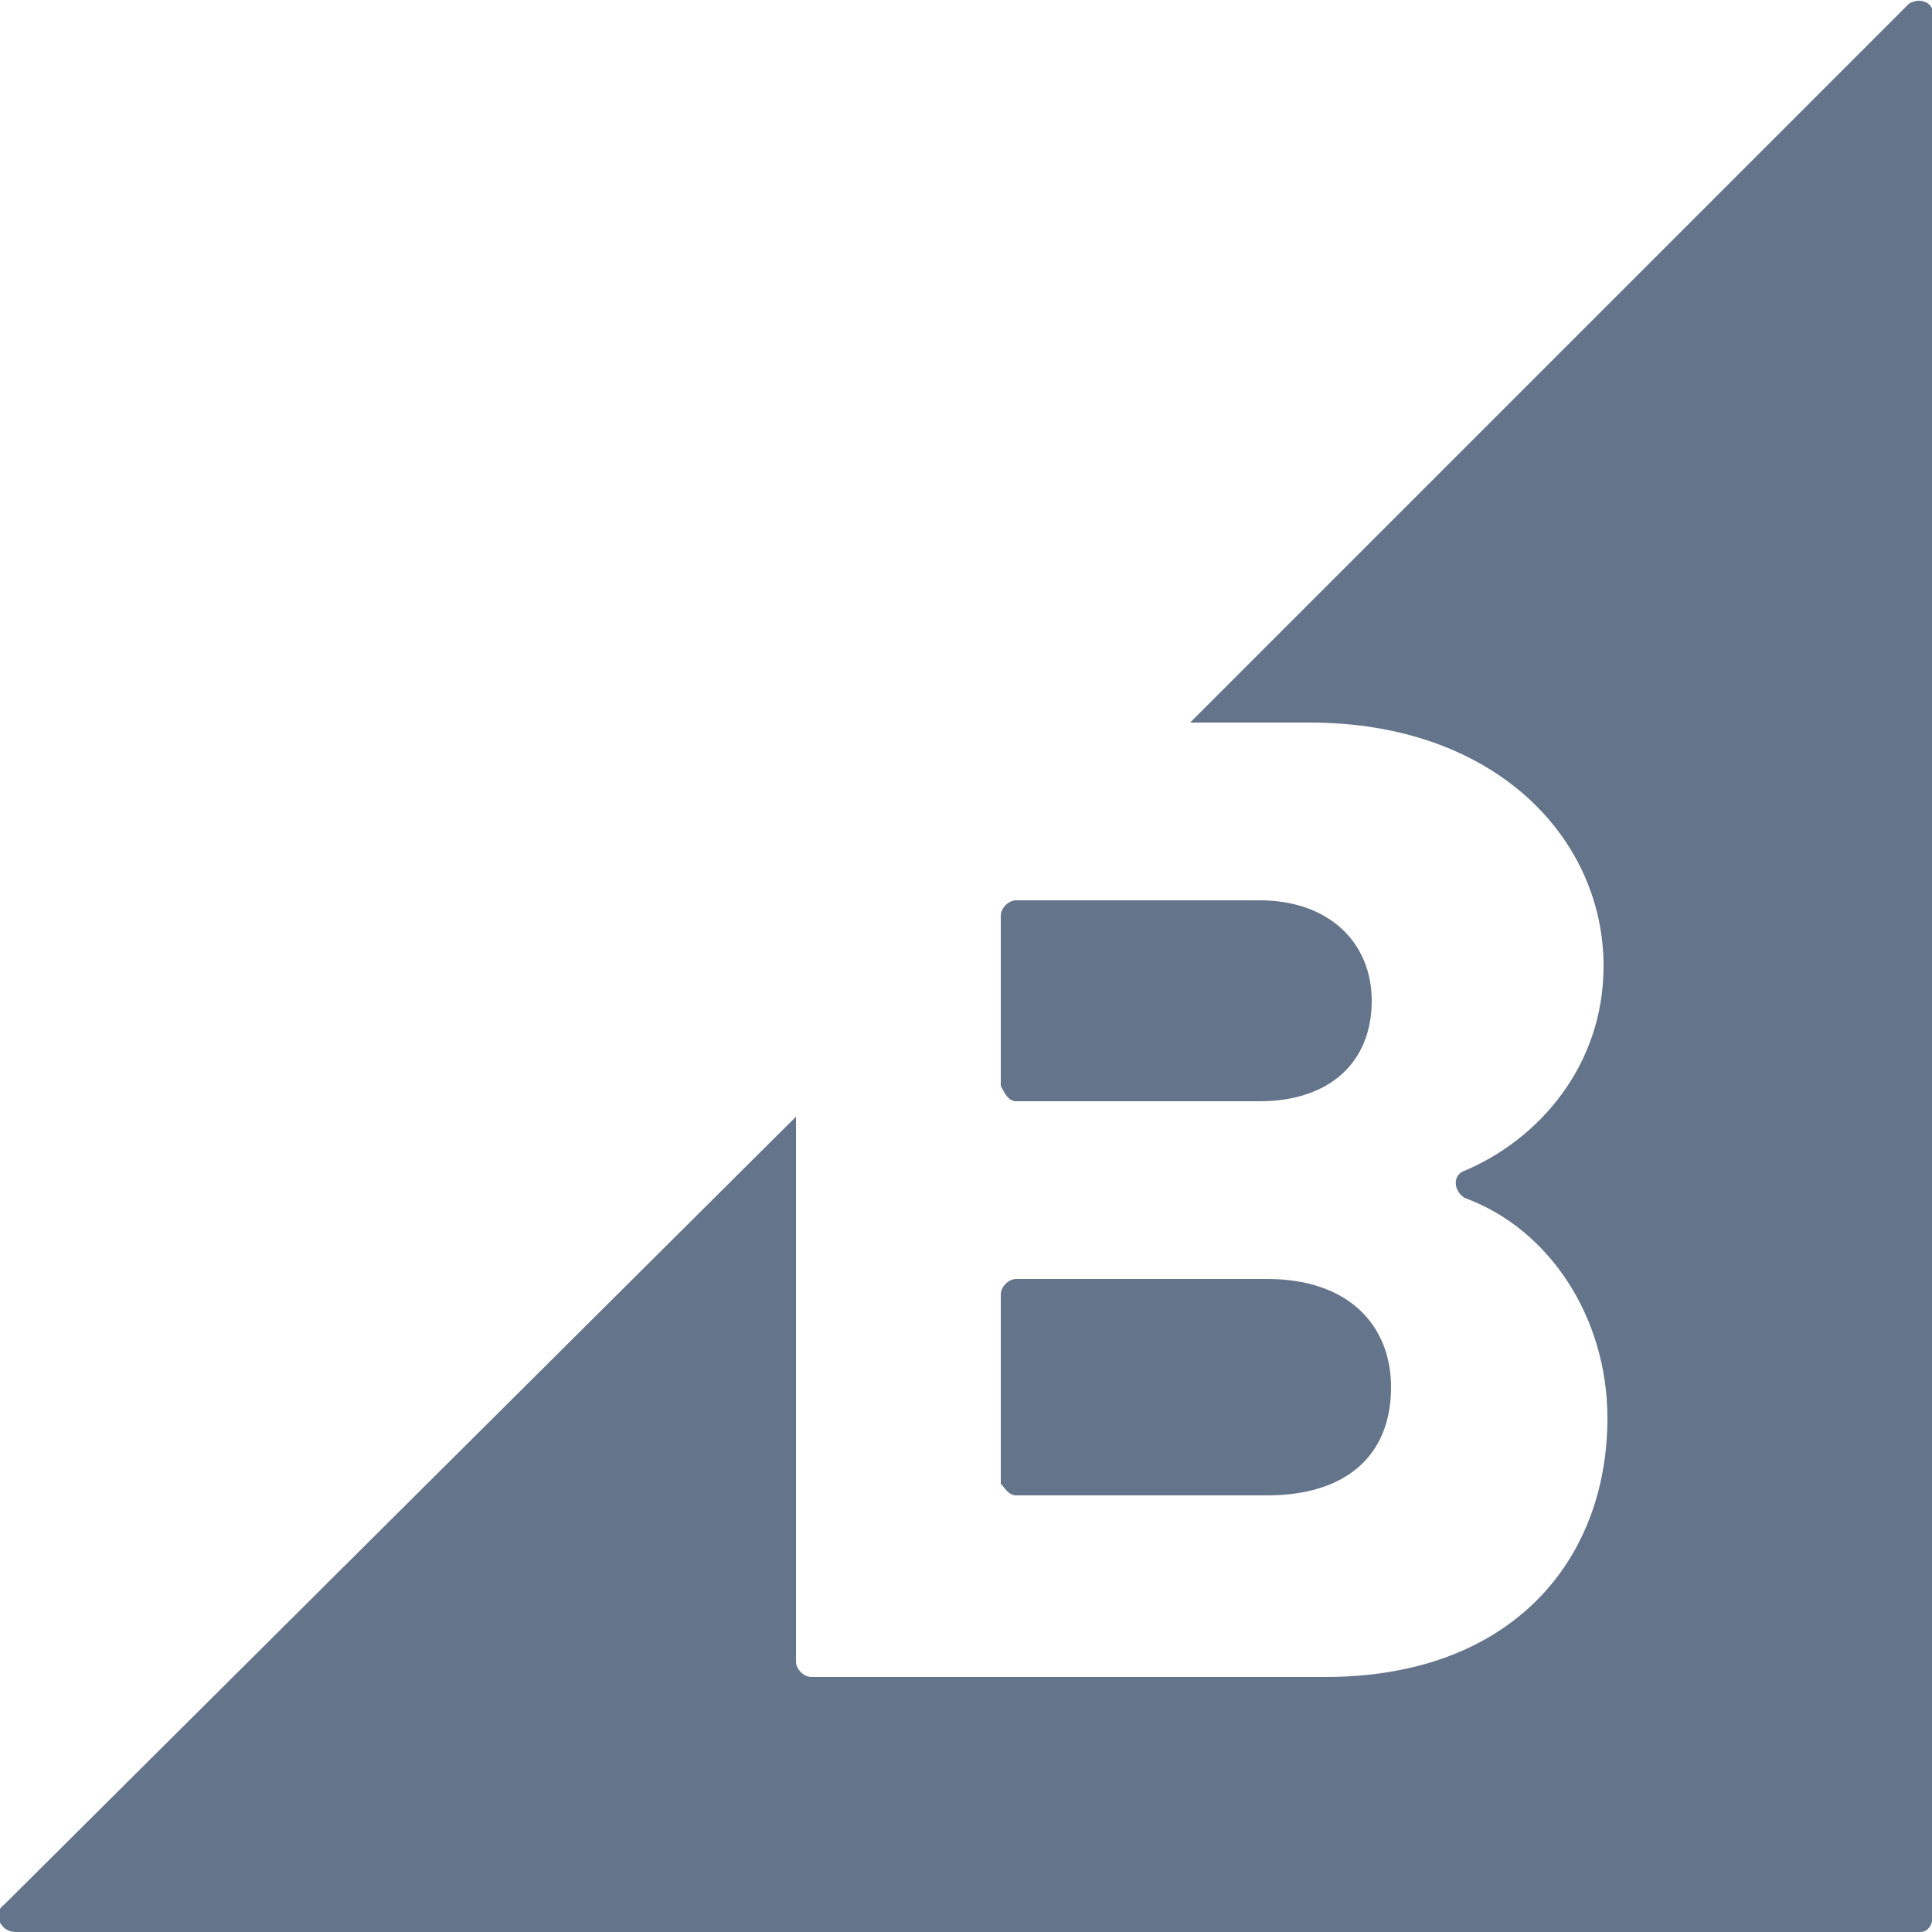 <?xml version="1.0" encoding="utf-8"?>
<!-- Generator: Adobe Illustrator 26.0.2, SVG Export Plug-In . SVG Version: 6.00 Build 0)  -->
<svg version="1.1" id="Layer_1" xmlns="http://www.w3.org/2000/svg" xmlns:xlink="http://www.w3.org/1999/xlink" x="0px" y="0px"
	 width="50px" height="50px" viewBox="0 0 50 50" style="enable-background:new 0 0 50 50;" xml:space="preserve">
<style type="text/css">
	.st0{fill:#64748B;}
</style>
<path class="st0" d="M26.3,28.5h6.3c1.8,0,2.9-1,2.9-2.6c0-1.5-1.1-2.6-2.9-2.6h-6.3c-0.2,0-0.4,0.2-0.4,0.4v4.4
	C26,28.3,26.1,28.5,26.3,28.5L26.3,28.5z M26.3,38.7h6.5c2,0,3.2-1,3.2-2.8c0-1.6-1.1-2.8-3.2-2.8h-6.5c-0.2,0-0.4,0.2-0.4,0.4v4.9
	C26,38.5,26.1,38.7,26.3,38.7z M49.4,0.1L30.8,18.7h3.1c4.8,0,7.6,3,7.6,6.3c0,2.6-1.7,4.5-3.6,5.3c-0.3,0.1-0.3,0.5,0,0.7
	c2.2,0.8,3.7,3.1,3.7,5.7c0,3.7-2.5,6.7-7.3,6.7H21c-0.2,0-0.4-0.2-0.4-0.4V28.9L0.1,49.3C-0.2,49.5,0,50,0.4,50h49.3
	c0.2,0,0.3-0.2,0.3-0.3V0.4C50.1,0.1,49.7-0.1,49.4,0.1L49.4,0.1z"/>
</svg>
